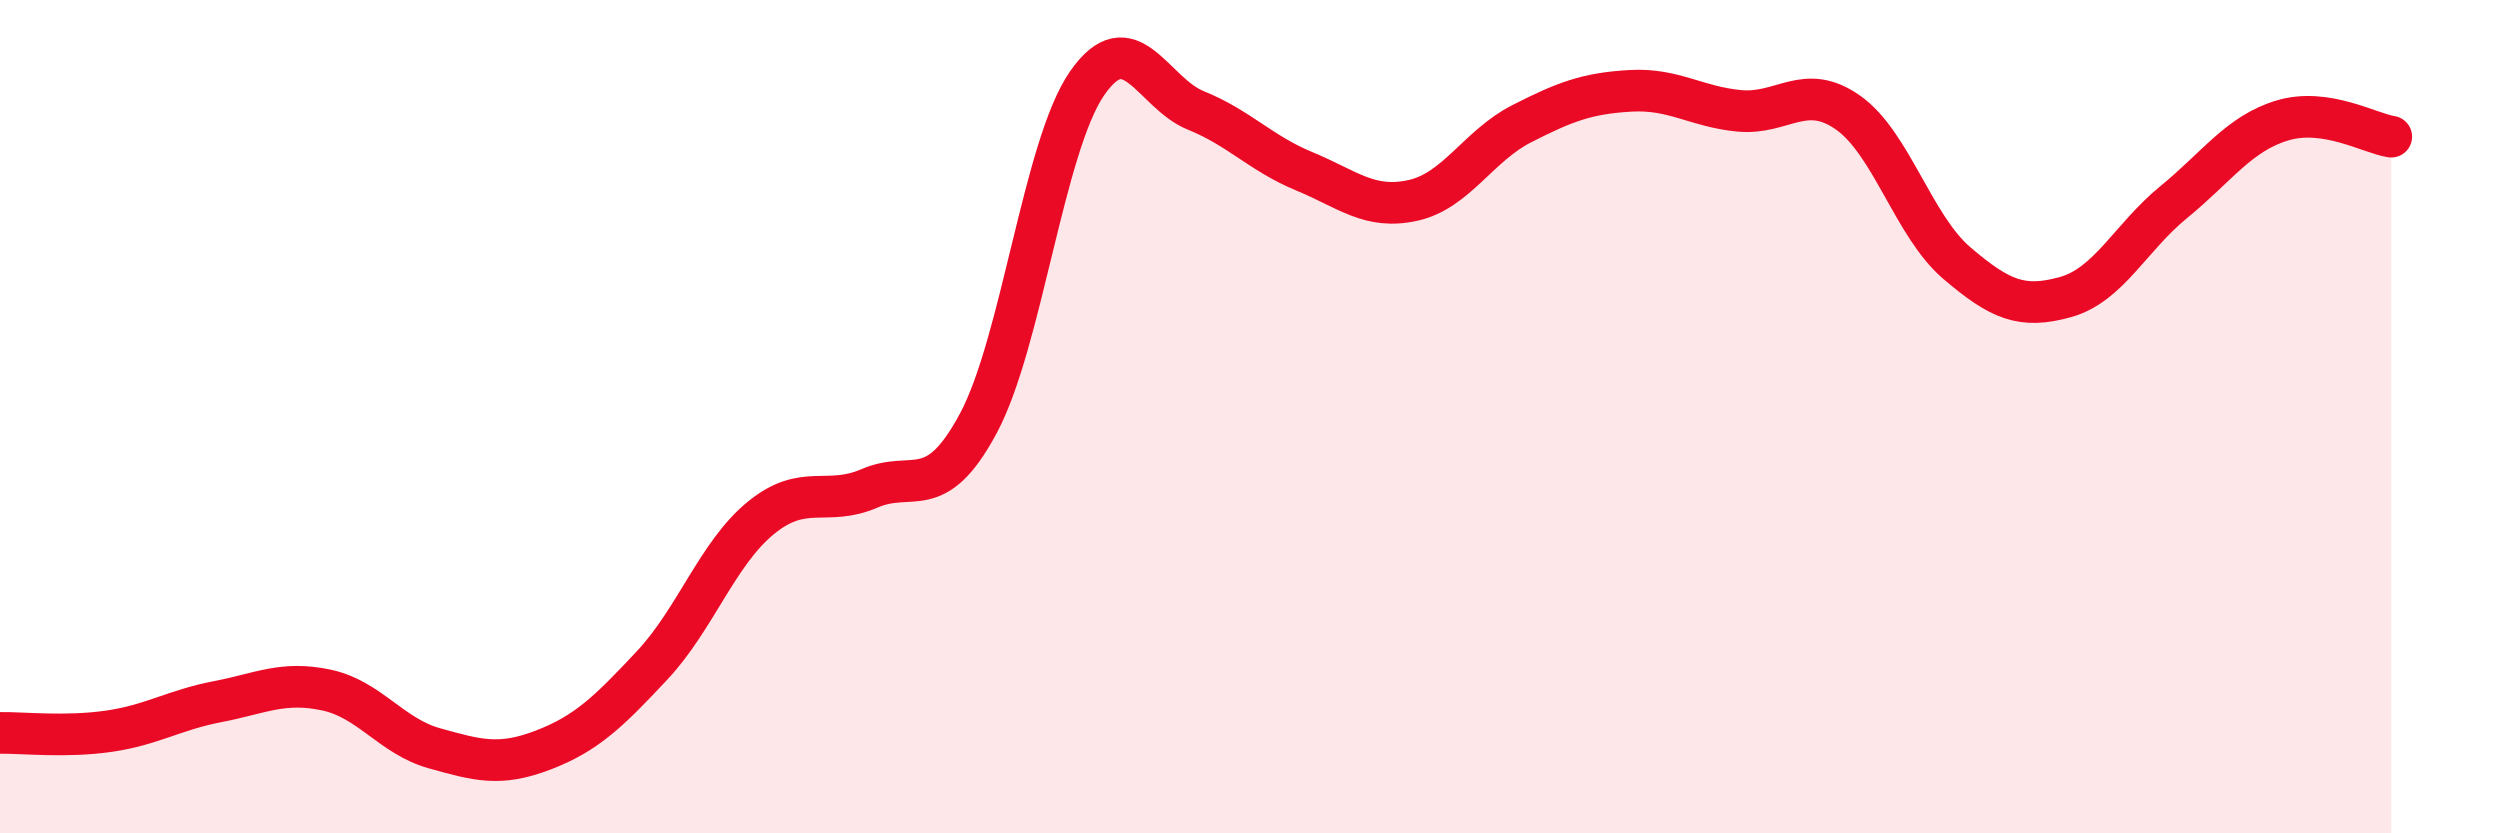 
    <svg width="60" height="20" viewBox="0 0 60 20" xmlns="http://www.w3.org/2000/svg">
      <path
        d="M 0,17.59 C 0.52,17.58 1.57,17.7 2.61,17.55 C 3.65,17.4 4.18,17.04 5.22,16.84 C 6.26,16.64 6.79,16.34 7.83,16.56 C 8.87,16.78 9.39,17.67 10.43,17.96 C 11.47,18.25 12,18.4 13.04,18 C 14.08,17.6 14.61,17.08 15.65,15.97 C 16.69,14.86 17.22,13.28 18.26,12.43 C 19.3,11.58 19.83,12.17 20.87,11.72 C 21.91,11.27 22.44,12.1 23.48,10.16 C 24.52,8.22 25.05,3.5 26.09,2 C 27.13,0.5 27.66,2.23 28.7,2.65 C 29.74,3.07 30.26,3.68 31.3,4.11 C 32.34,4.54 32.87,5.04 33.91,4.81 C 34.95,4.58 35.48,3.5 36.52,2.97 C 37.56,2.44 38.09,2.24 39.13,2.18 C 40.17,2.12 40.7,2.56 41.74,2.66 C 42.78,2.76 43.31,1.97 44.35,2.7 C 45.39,3.43 45.92,5.42 46.96,6.31 C 48,7.2 48.53,7.42 49.57,7.13 C 50.61,6.84 51.13,5.7 52.17,4.85 C 53.21,4 53.74,3.2 54.78,2.89 C 55.82,2.58 56.87,3.2 57.39,3.28L57.39 20L0 20Z"
        fill="#EB0A25"
        opacity="0.1"
        stroke-linecap="round"
        stroke-linejoin="round"
      />
      <path
        d="M 0,17.59 C 0.52,17.58 1.57,17.7 2.61,17.55 C 3.65,17.4 4.18,17.04 5.22,16.84 C 6.26,16.64 6.79,16.34 7.83,16.56 C 8.87,16.78 9.39,17.67 10.43,17.96 C 11.47,18.25 12,18.4 13.04,18 C 14.08,17.6 14.61,17.08 15.65,15.97 C 16.69,14.86 17.22,13.28 18.26,12.43 C 19.3,11.58 19.83,12.17 20.87,11.72 C 21.91,11.27 22.44,12.1 23.48,10.16 C 24.52,8.22 25.05,3.5 26.09,2 C 27.13,0.5 27.66,2.23 28.7,2.65 C 29.74,3.07 30.26,3.68 31.3,4.11 C 32.34,4.54 32.87,5.04 33.91,4.81 C 34.95,4.58 35.48,3.5 36.52,2.97 C 37.56,2.44 38.09,2.24 39.13,2.18 C 40.17,2.12 40.7,2.56 41.74,2.66 C 42.78,2.76 43.31,1.97 44.35,2.7 C 45.39,3.43 45.92,5.42 46.96,6.31 C 48,7.2 48.53,7.42 49.57,7.13 C 50.61,6.84 51.13,5.7 52.17,4.85 C 53.21,4 53.74,3.2 54.78,2.89 C 55.82,2.58 56.87,3.2 57.39,3.28"
        stroke="#EB0A25"
        stroke-width="1"
        fill="none"
        stroke-linecap="round"
        stroke-linejoin="round"
      />
    </svg>
  